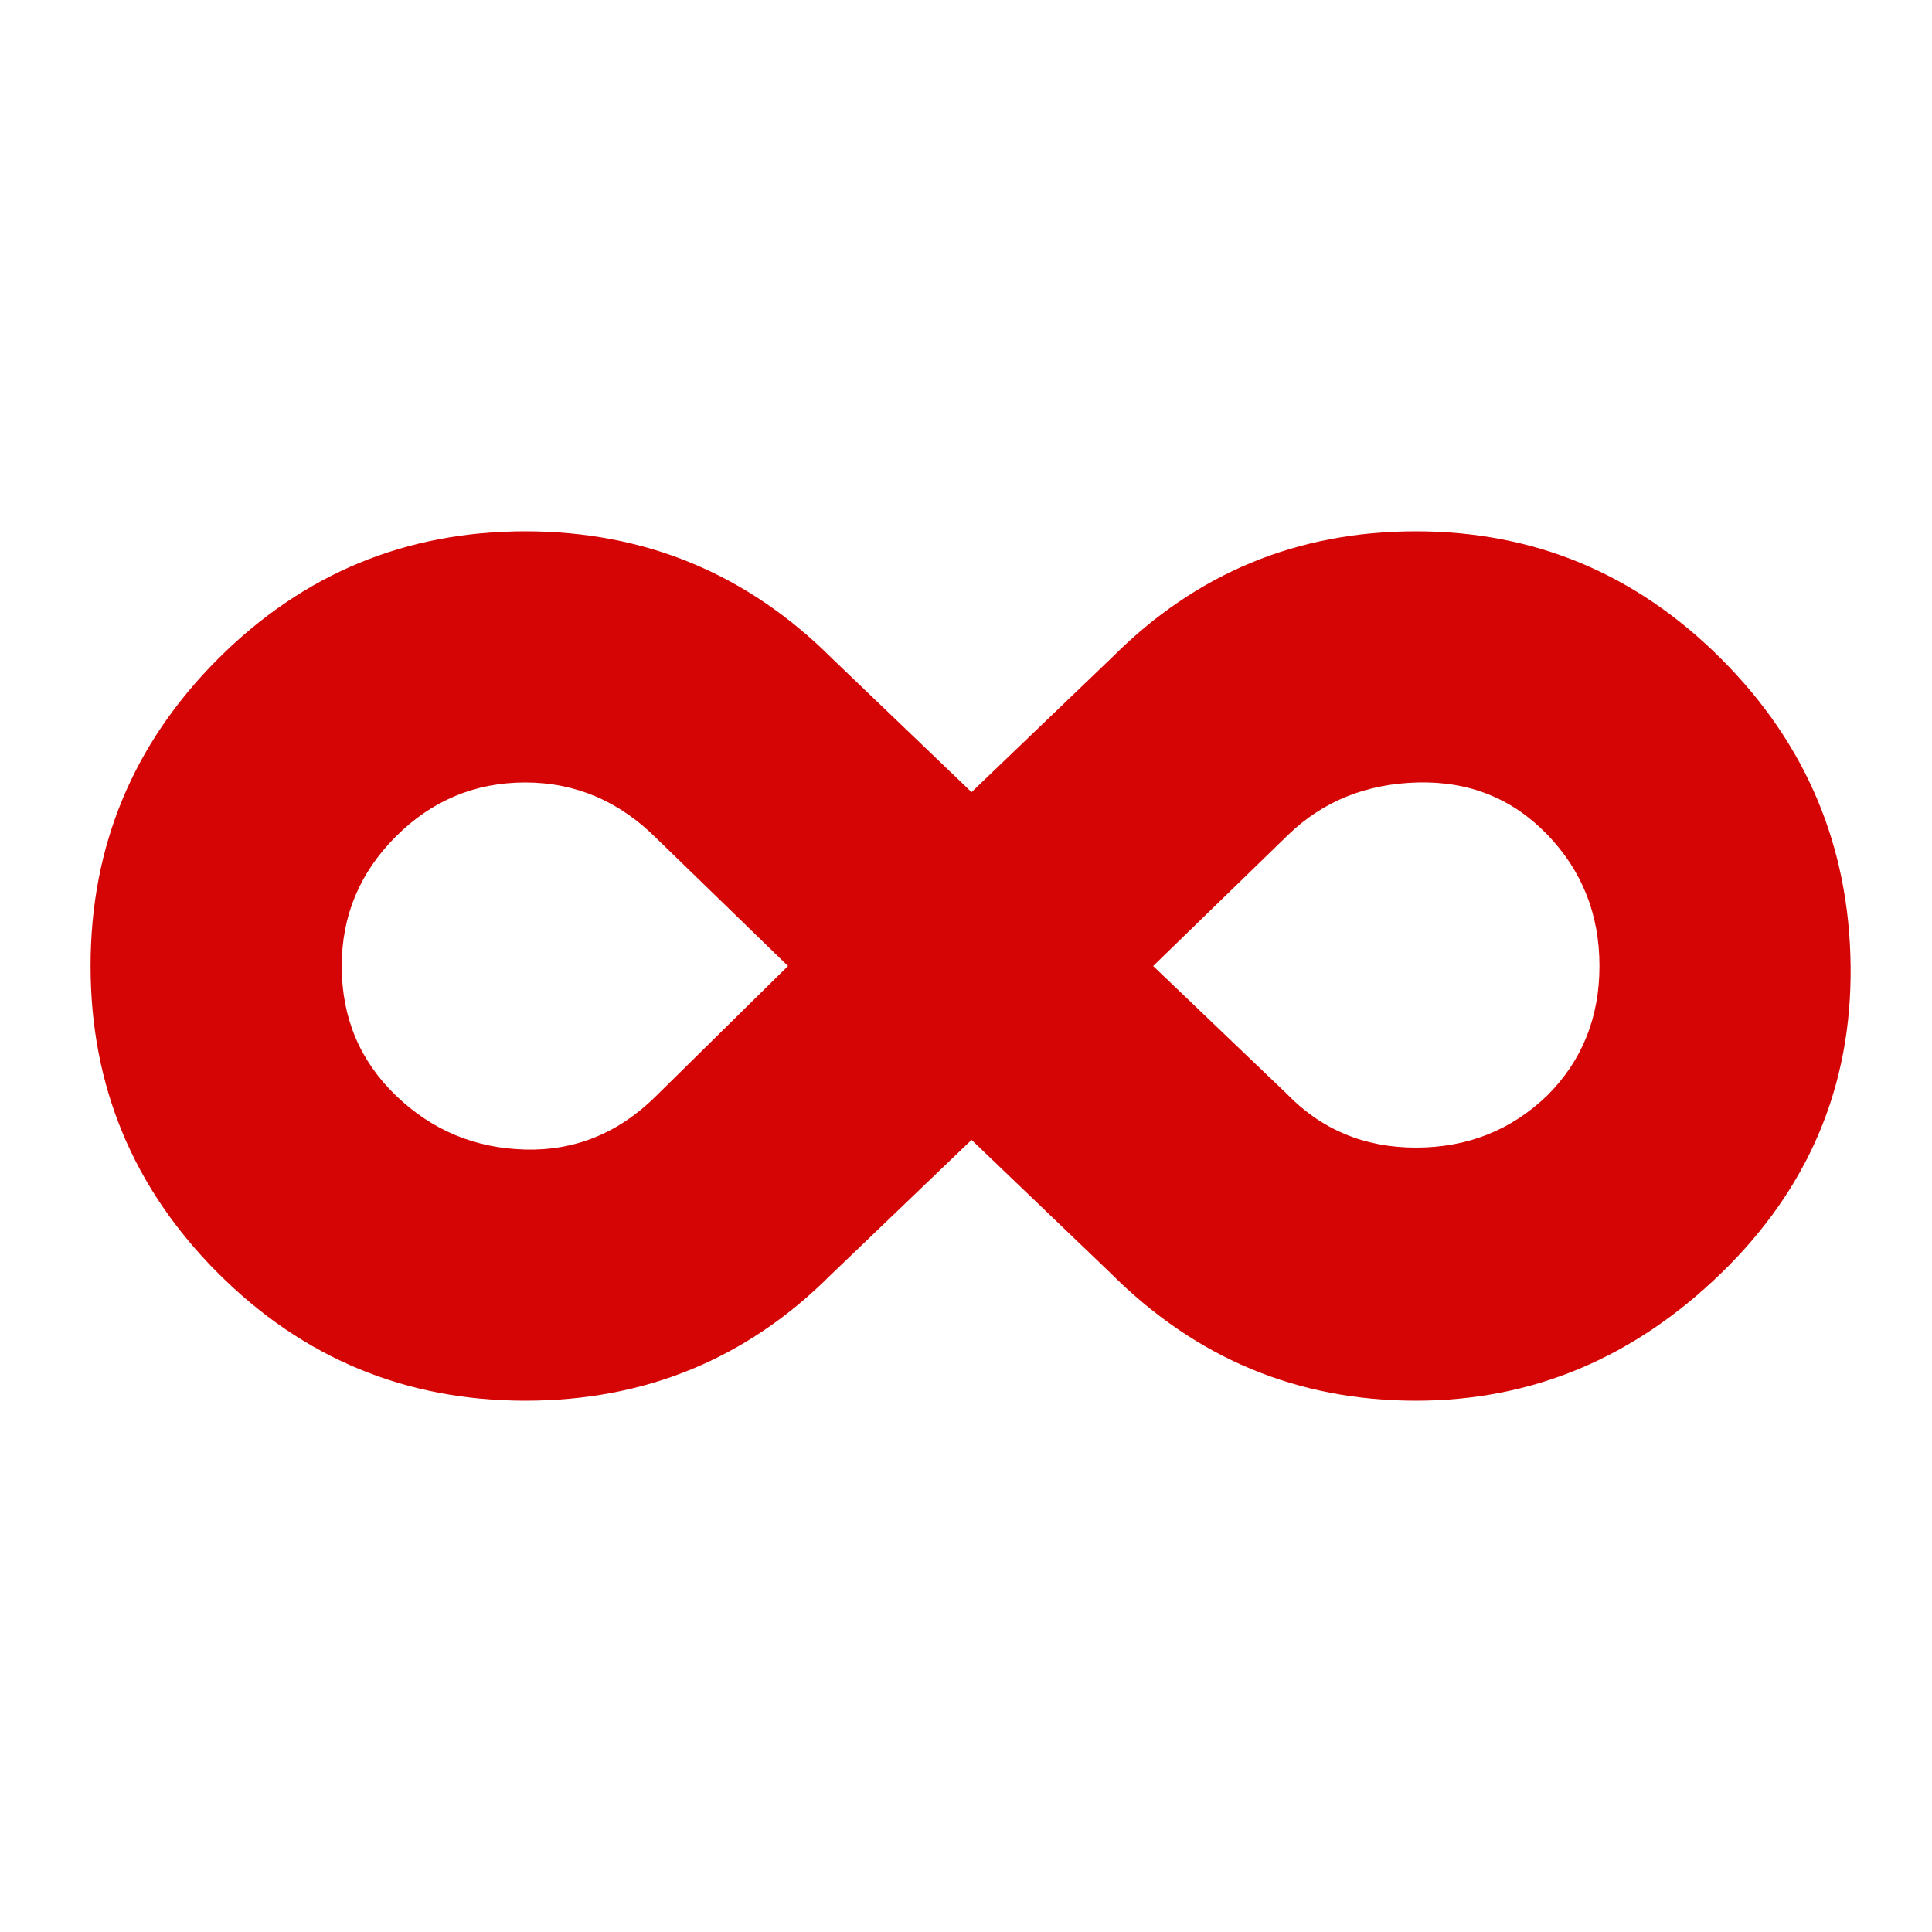 <?xml version="1.0" ?><svg version="1.1" xmlns="http://www.w3.org/2000/svg" width="250" height="250" viewBox="0 0 29 32">
<path style="fill:#d60505" d="M0 16q0-2.976 2.112-5.088t5.088-2.112 5.088 2.112l2.304 2.208 2.336-2.24q2.080-2.080 5.024-2.080t5.056 2.112 2.144 5.088-2.144 5.088-5.056 2.112q-2.944 0-5.056-2.112l-2.304-2.208-2.336 2.24q-2.080 2.080-5.056 2.080t-5.088-2.112-2.112-5.088zM7.2 12.96q-1.248 0-2.144 0.896t-0.896 2.144q0 1.28 0.896 2.144t2.144 0.896 2.176-0.896l2.176-2.144-2.176-2.112q-0.928-0.928-2.176-0.928zM24.128 18.144q0.864-0.864 0.864-2.144t-0.864-2.176-2.144-0.864-2.144 0.864l-2.24 2.176 2.208 2.112q0.864 0.896 2.144 0.896t2.176-0.864z"></path>
</svg>